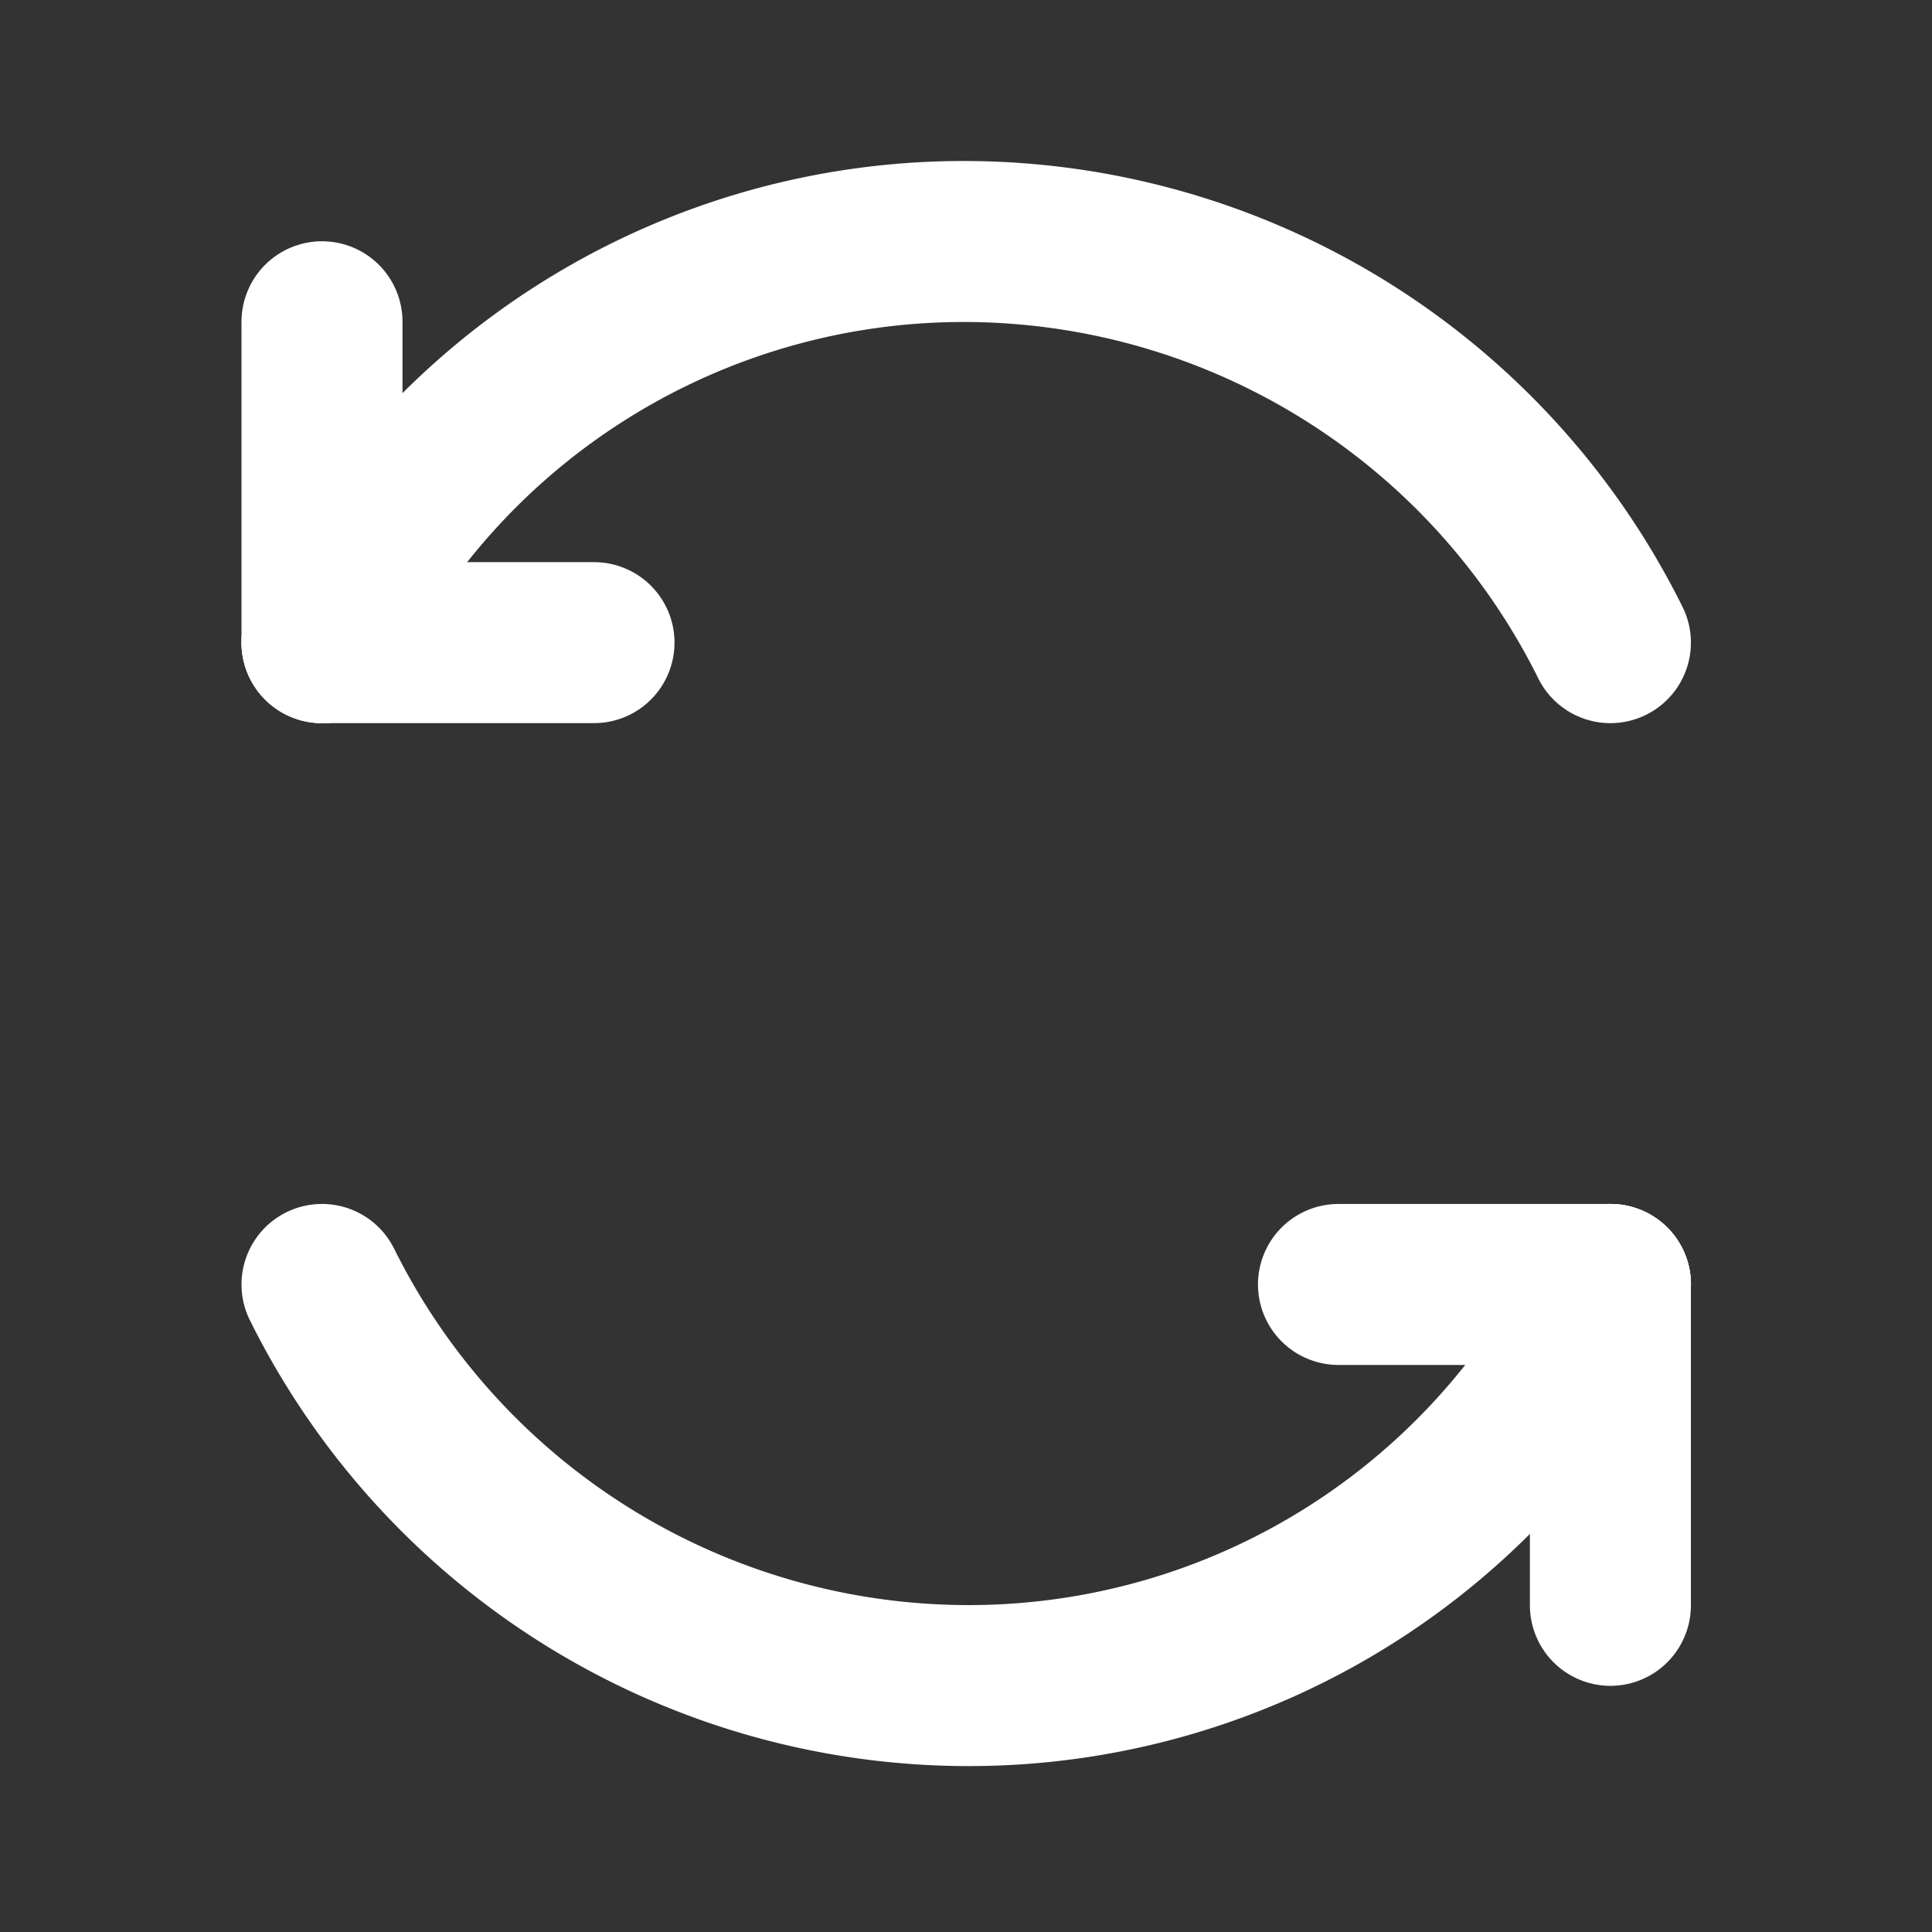 <svg xmlns="http://www.w3.org/2000/svg" xmlns:xlink="http://www.w3.org/1999/xlink" width="24" height="24" viewBox="0 0 24 24">
  <rect x="0" y="0" width="24" height="24" fill="#333333" stroke="none"/>
  <defs>
    <clipPath id="clip-path">
      <rect id="矩形_34781" data-name="矩形 34781" width="24" height="24" transform="translate(0.332 -0.462)" fill="#fff" stroke="#707070" stroke-width="1"/>
    </clipPath>
  </defs>
  <g id="icon_image" transform="translate(-0.332 0.462)" clip-path="url(#clip-path)">
    <g id="组_18983" data-name="组 18983" transform="translate(4.332 2.538)">
      <path id="路径_179276" data-name="路径 179276" d="M24.005,10.983A8.969,8.969,0,0,0,15.968,6,8.866,8.866,0,0,0,8,10.983" transform="translate(-8 -6)" fill="none" stroke="#fff" stroke-linecap="round" stroke-width="2"/>
      <path id="路径_179277" data-name="路径 179277" d="M8,8v3.986" transform="translate(-8 -7.003)" fill="none" stroke="#fff" stroke-linecap="round" stroke-width="2"/>
      <path id="路径_179278" data-name="路径 179278" d="M11.379,16H8" transform="translate(-8 -11.017)" fill="none" stroke="#fff" stroke-linecap="round" stroke-width="2"/>
      <path id="路径_179279" data-name="路径 179279" d="M8,32a8.969,8.969,0,0,0,8.037,4.983A8.866,8.866,0,0,0,24.005,32" transform="translate(-8 -19.044)" fill="none" stroke="#fff" stroke-linecap="round" stroke-width="2"/>
      <path id="路径_179280" data-name="路径 179280" d="M40.12,35.986V32" transform="translate(-24.115 -19.044)" fill="none" stroke="#fff" stroke-linecap="round" stroke-width="2"/>
      <path id="路径_179281" data-name="路径 179281" d="M33.34,32h3.379" transform="translate(-20.713 -19.044)" fill="none" stroke="#fff" stroke-linecap="round" stroke-width="2"/>
    </g>
  </g>
</svg>
